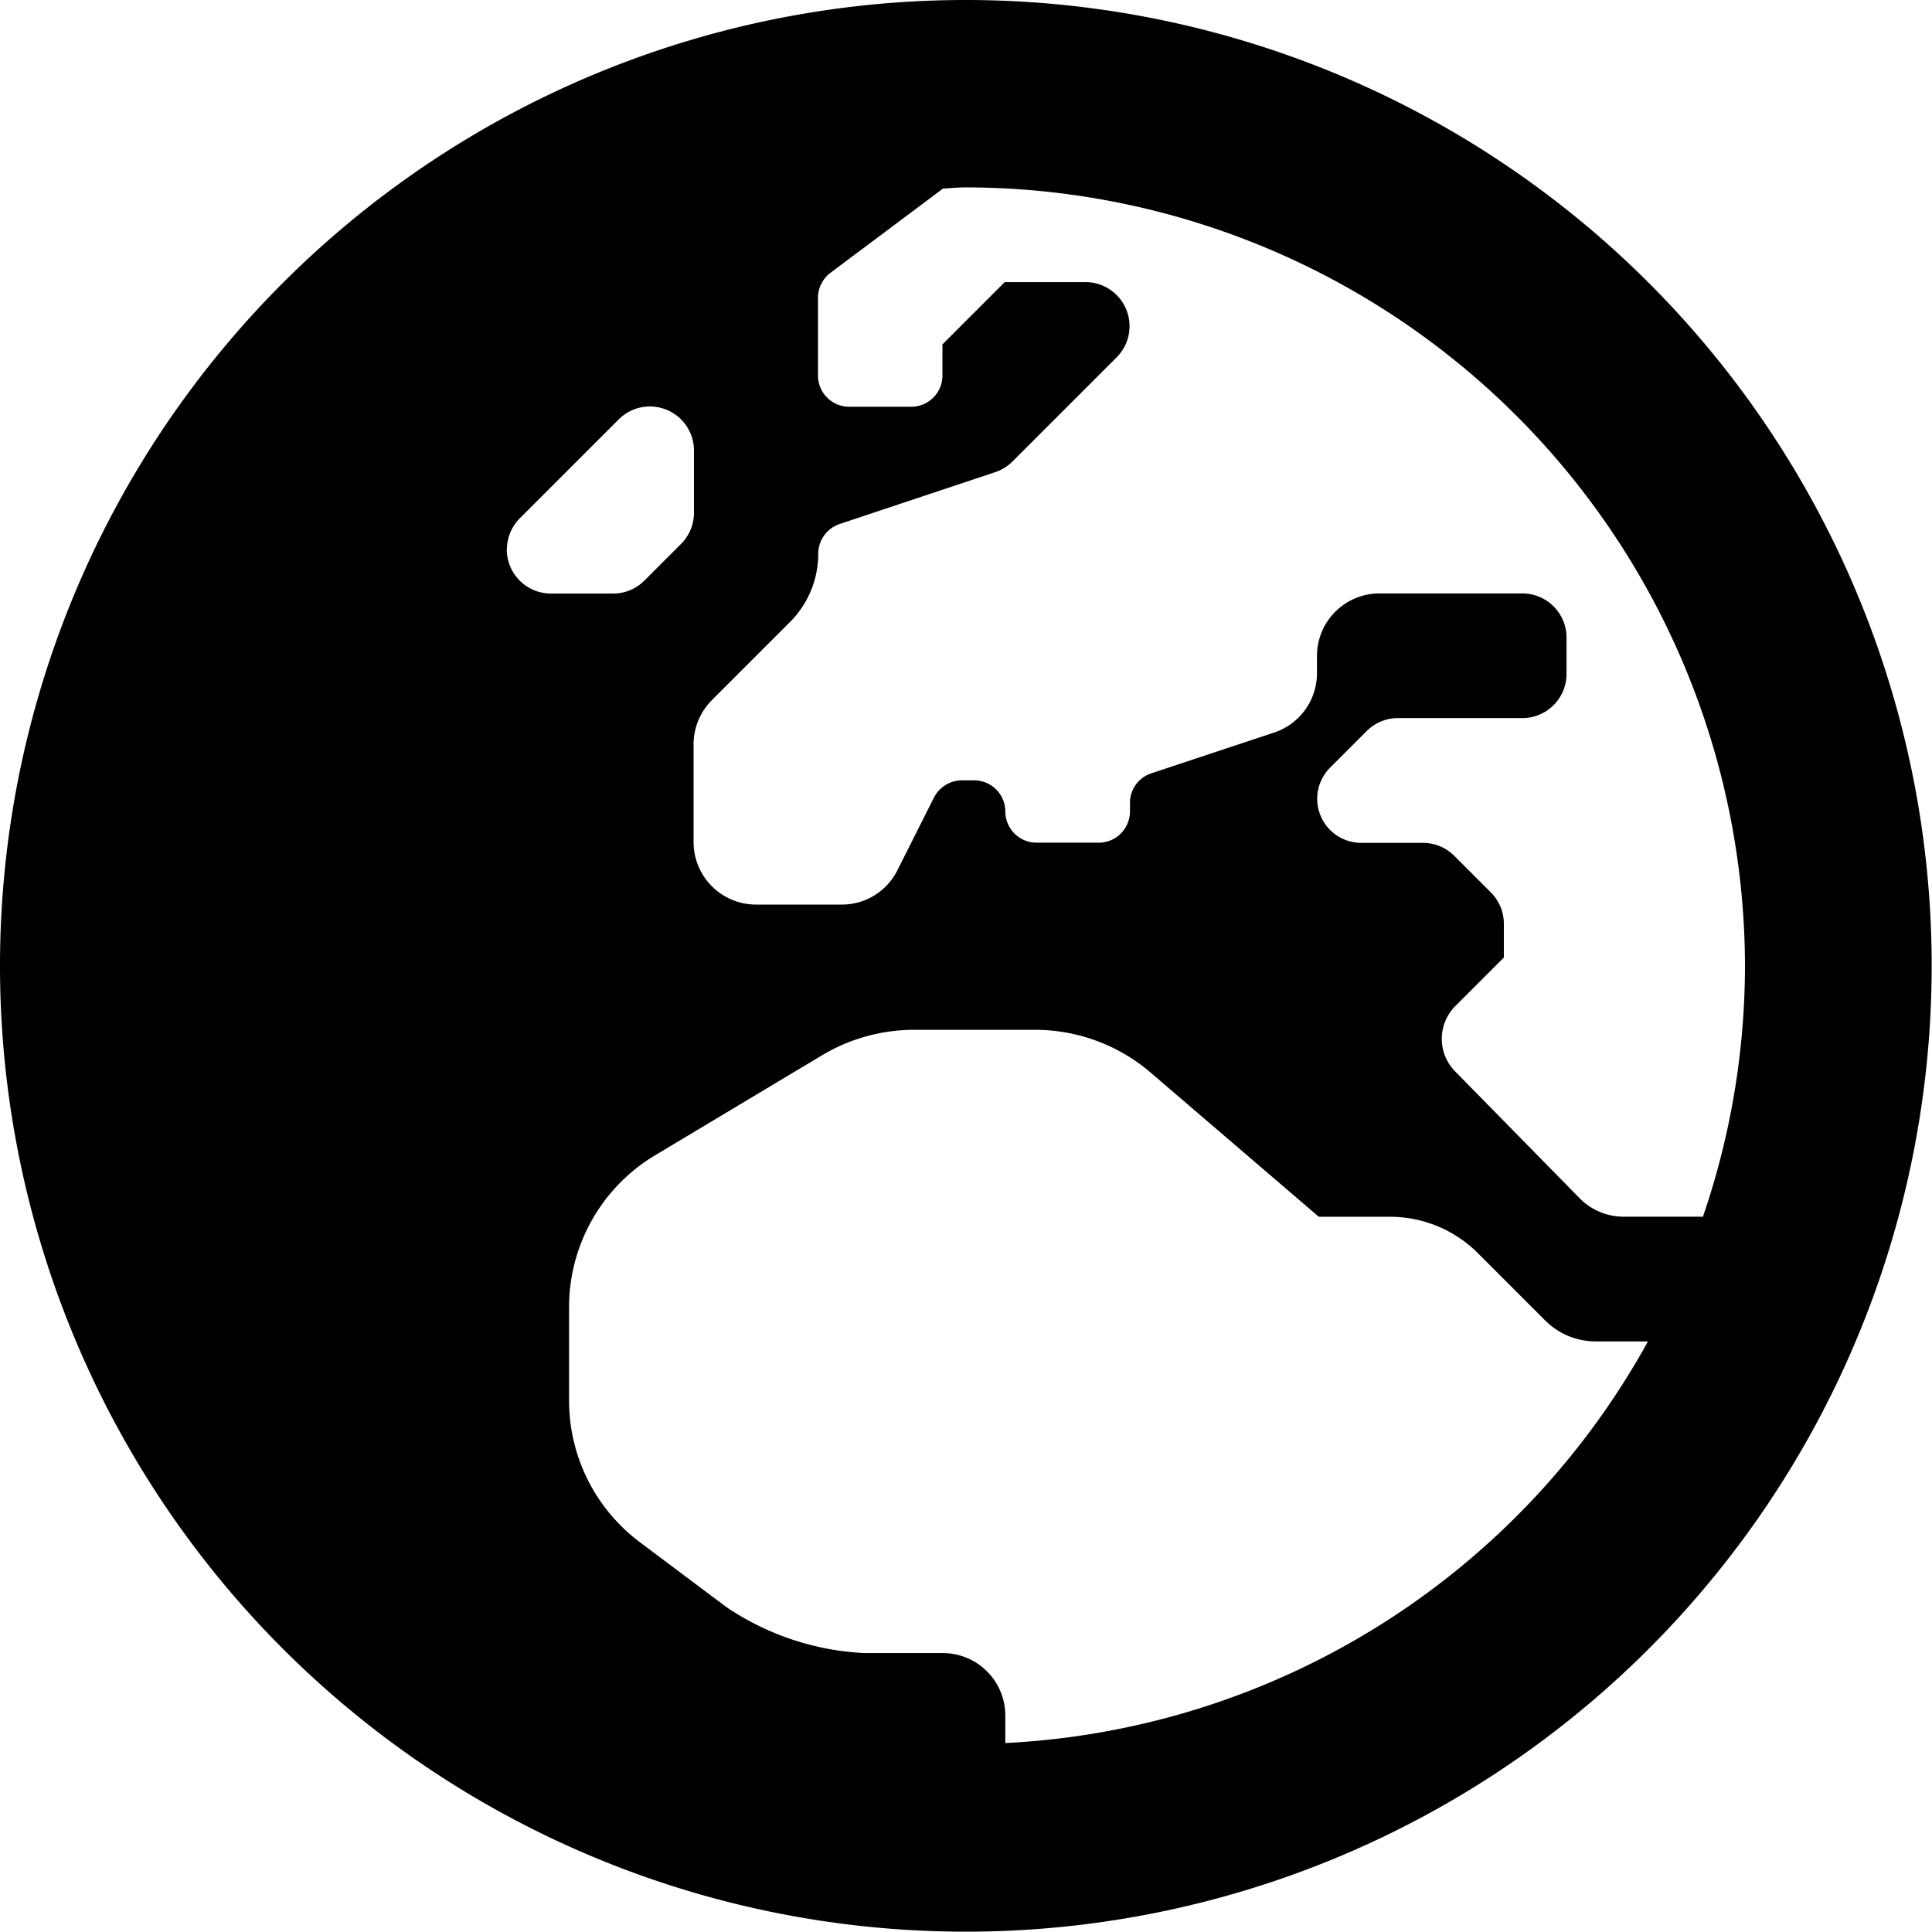 <svg xmlns="http://www.w3.org/2000/svg" width="29.805" height="29.805" viewBox="0 0 29.805 29.805">
  <g id="Group_1012" data-name="Group 1012" transform="translate(-229.13 -1134.13)">
    <path id="_8541902_globe_europe_icon" data-name="8541902_globe_europe_icon" d="M14.9,8A14.9,14.9,0,1,0,29.8,22.9,14.9,14.9,0,0,0,14.9,8ZM26.92,22.9a11.965,11.965,0,0,1-.649,3.87h-1.22a.95.95,0,0,1-.685-.288l-1.923-1.959a.716.716,0,0,1,.006-1l.751-.751v-.523a.682.682,0,0,0-.2-.481l-.565-.565a.682.682,0,0,0-.481-.2H21a.68.68,0,0,1-.481-1.16l.565-.565a.682.682,0,0,1,.481-.2h1.923a.682.682,0,0,0,.679-.679v-.565a.682.682,0,0,0-.679-.679H21.278a.964.964,0,0,0-.961.961v.27a.964.964,0,0,1-.655.913l-1.9.631a.478.478,0,0,0-.33.457v.132a.482.482,0,0,1-.481.481H15.99a.482.482,0,0,1-.481-.481.482.482,0,0,0-.481-.481h-.186a.49.49,0,0,0-.433.264l-.565,1.124a.957.957,0,0,1-.859.529H11.657A.964.964,0,0,1,10.7,21v-1.52a.965.965,0,0,1,.282-.679l1.208-1.208a1.487,1.487,0,0,0,.433-1.052.484.484,0,0,1,.33-.457l2.4-.8a.7.7,0,0,0,.264-.162l1.61-1.61a.68.68,0,0,0-.481-1.16H15.5l-.961.961v.481a.482.482,0,0,1-.481.481H13.1a.482.482,0,0,1-.481-.481v-1.2a.484.484,0,0,1,.192-.385l1.737-1.3c.114-.006.228-.018.343-.018A12.033,12.033,0,0,1,26.92,22.9Zm-19.1-6.424a.682.682,0,0,1,.2-.481l1.526-1.526a.68.68,0,0,1,1.16.481v.961a.682.682,0,0,1-.2.481l-.565.565a.682.682,0,0,1-.481.2H8.5A.682.682,0,0,1,7.818,16.479ZM15.509,34.89v-.427a.964.964,0,0,0-.961-.961H13.334a4.16,4.16,0,0,1-2.127-.709l-1.334-1A2.729,2.729,0,0,1,8.779,29.6V28.166a2.731,2.731,0,0,1,1.328-2.344l2.578-1.544a2.77,2.77,0,0,1,1.406-.391h1.875a2.741,2.741,0,0,1,1.779.655l2.6,2.229h1.1a1.919,1.919,0,0,1,1.358.565l1.04,1.04a1.1,1.1,0,0,0,.775.318h.805A12,12,0,0,1,15.509,34.89Z" transform="translate(229.13 1126.13)"/>
  </g>
</svg>
